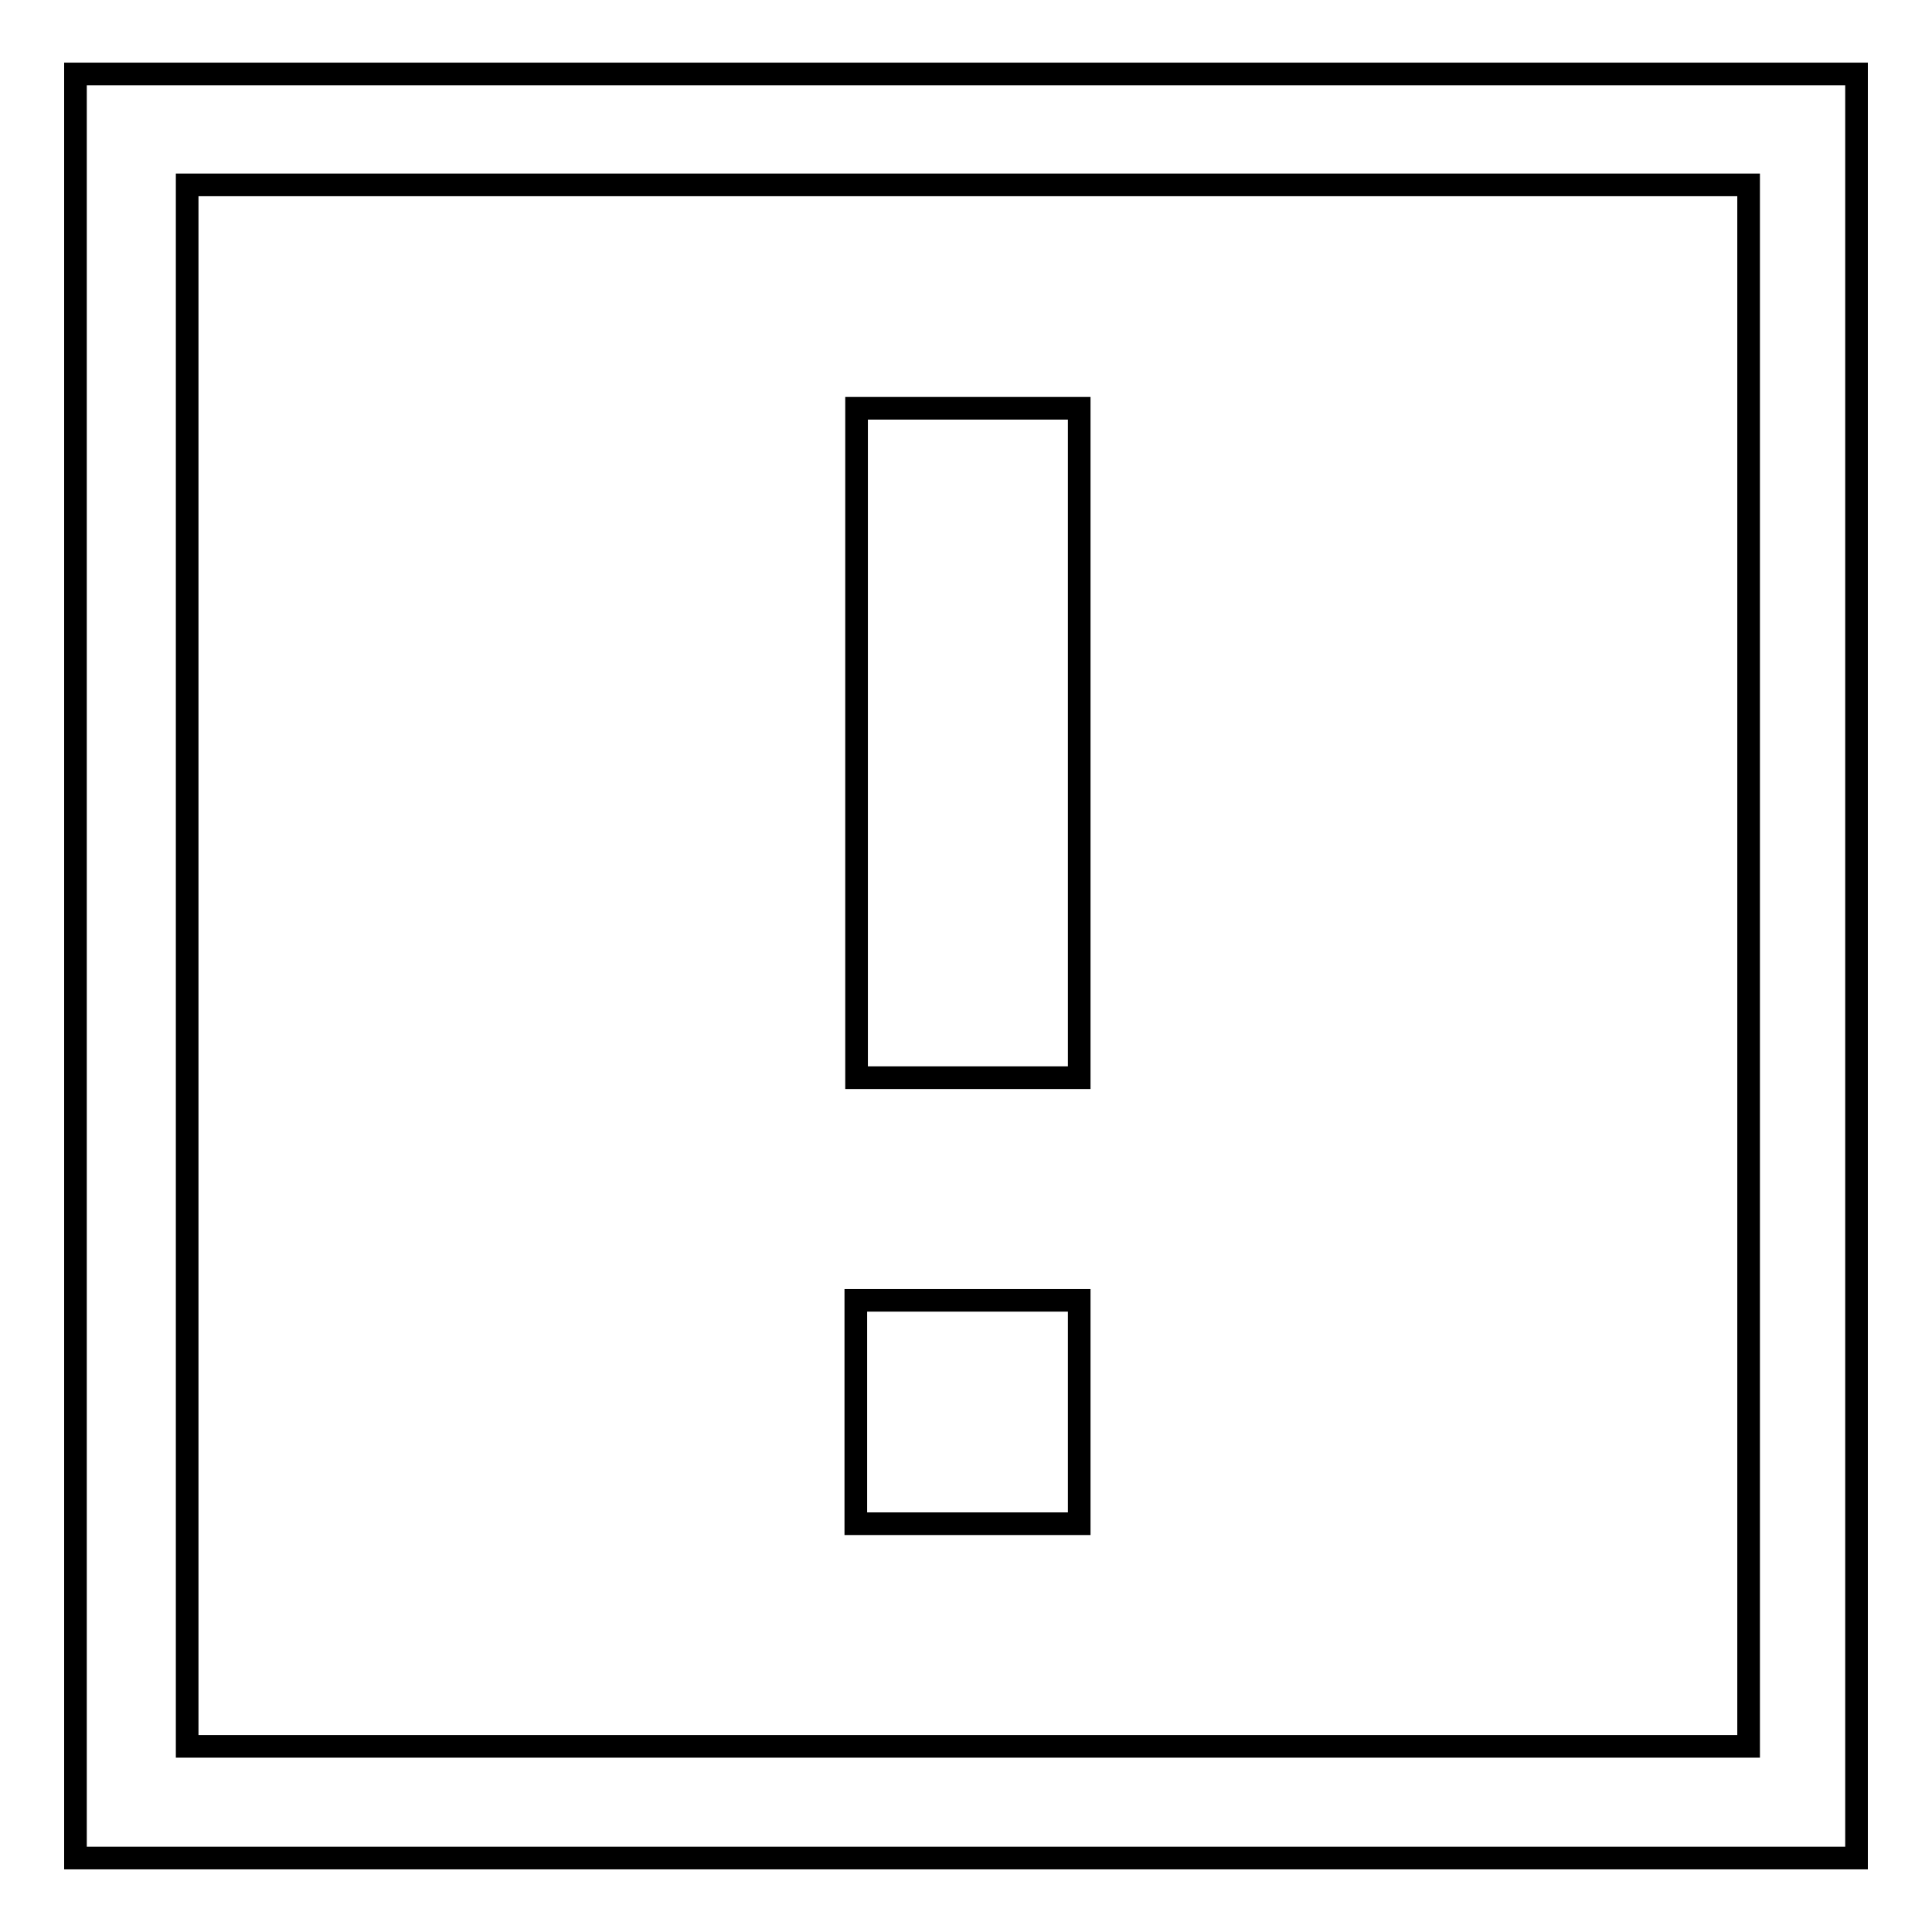 <?xml version="1.0" encoding="utf-8"?>
<!-- Svg Vector Icons : http://www.onlinewebfonts.com/icon -->
<!DOCTYPE svg PUBLIC "-//W3C//DTD SVG 1.1//EN" "http://www.w3.org/Graphics/SVG/1.1/DTD/svg11.dtd">
<svg version="1.1" xmlns="http://www.w3.org/2000/svg" xmlns:xlink="http://www.w3.org/1999/xlink" x="0px" y="0px" viewBox="0 0 256 256" enable-background="new 0 0 256 256" xml:space="preserve">
<g><g><path stroke-width="3" fill-opacity="0" stroke="#000000"  d="M246,246.2H10V9.8h236V246.2L246,246.2z M231.7,24.5H24.8v206.9h206.9L231.7,24.5L231.7,24.5z M143,54.1v88.7h-29.5V54.1H143z M113.5,172.3H143v29.6h-29.6V172.3z"/></g></g>
</svg>